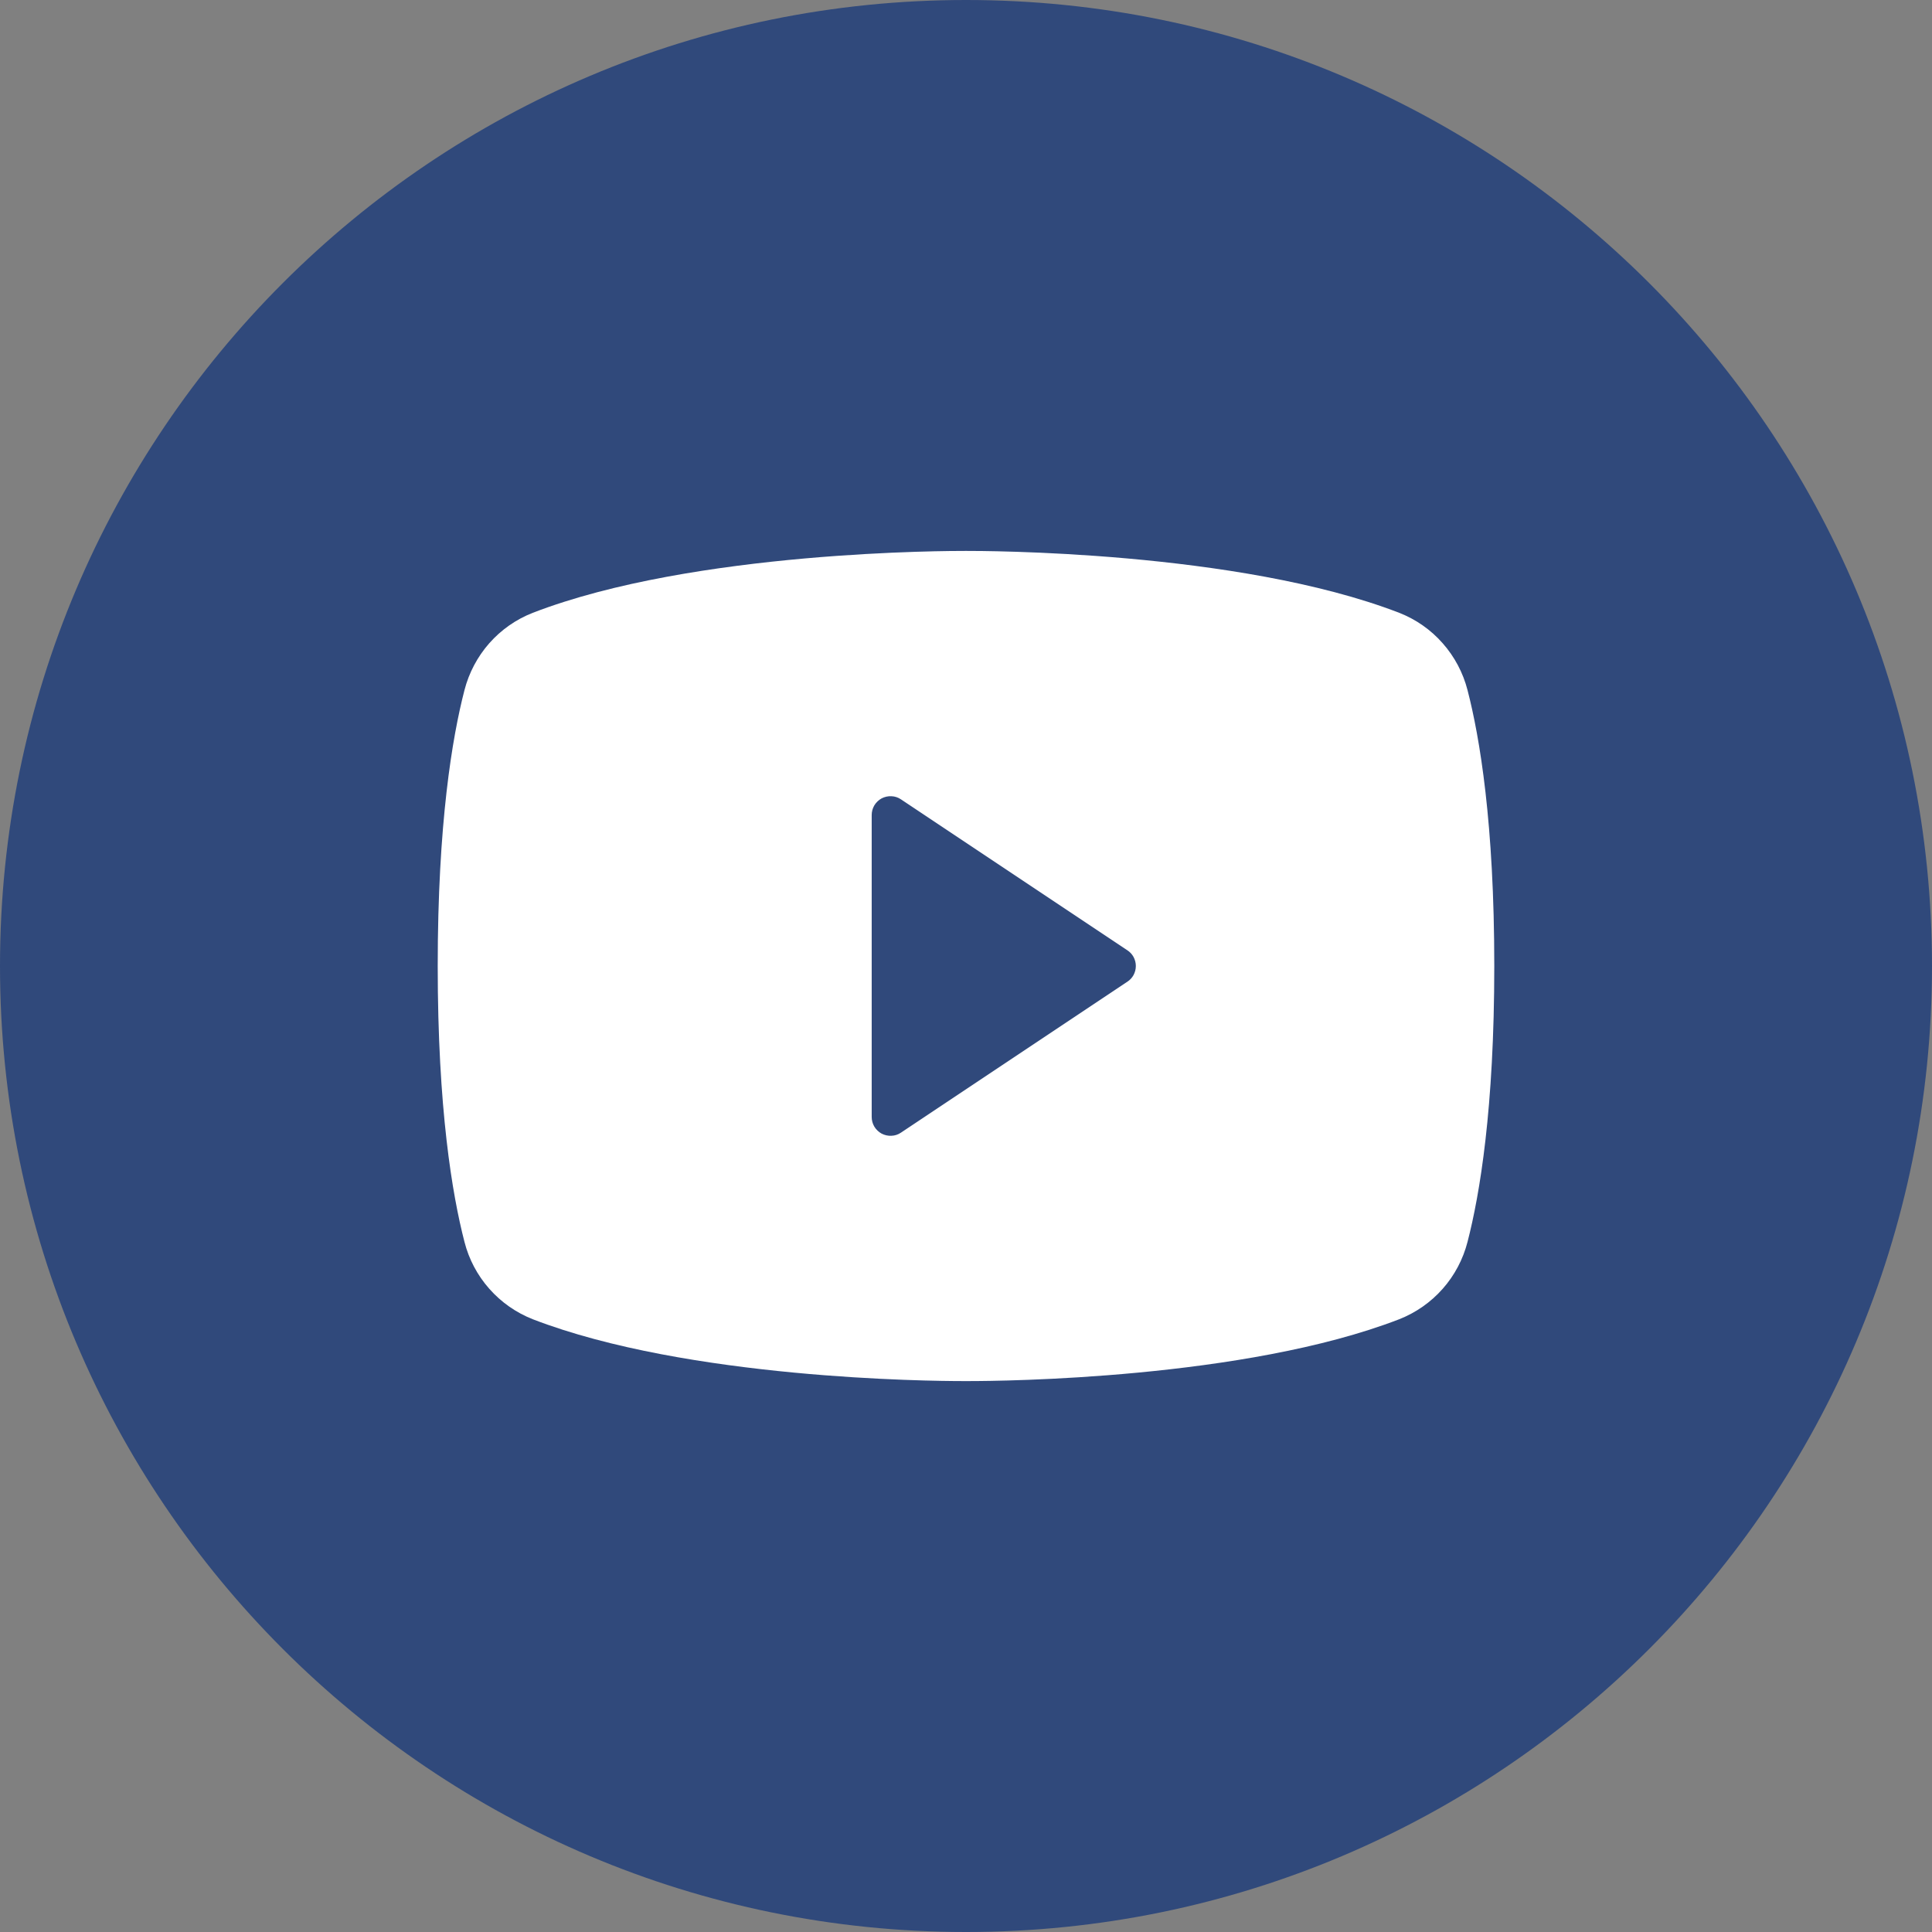 <svg width="32" height="32" viewBox="0 0 32 32" fill="none" xmlns="http://www.w3.org/2000/svg">
<rect x="0" y="0" width="32" height="32" fill="#808080" stroke="none"/>
<path d="M0 16C0 7.163 7.163 0 16 0C24.837 0 32 7.163 32 16C32 24.837 24.837 32 16 32C7.163 32 0 24.837 0 16Z" fill="#30497B"/>
<path d="M24.307 11.431C24.233 11.143 24.092 10.877 23.895 10.654C23.699 10.431 23.452 10.258 23.175 10.15C20.497 9.116 16.234 9.125 16 9.125C15.766 9.125 11.503 9.116 8.825 10.15C8.548 10.258 8.301 10.431 8.104 10.654C7.908 10.877 7.767 11.143 7.693 11.431C7.491 12.211 7.25 13.636 7.25 16C7.25 18.364 7.491 19.789 7.693 20.569C7.766 20.857 7.907 21.123 8.104 21.346C8.301 21.569 8.548 21.742 8.825 21.851C11.391 22.841 15.406 22.875 15.948 22.875H16.052C16.594 22.875 20.612 22.841 23.175 21.851C23.452 21.742 23.699 21.569 23.896 21.346C24.093 21.123 24.233 20.857 24.307 20.569C24.509 19.788 24.75 18.364 24.75 16C24.75 13.636 24.509 12.211 24.307 11.431ZM18.673 16.26L14.923 18.76C14.876 18.792 14.822 18.81 14.765 18.812C14.709 18.815 14.652 18.802 14.602 18.776C14.553 18.749 14.511 18.709 14.482 18.661C14.453 18.612 14.438 18.557 14.438 18.5V13.5C14.438 13.443 14.453 13.388 14.482 13.339C14.511 13.291 14.553 13.251 14.602 13.224C14.652 13.198 14.709 13.185 14.765 13.188C14.822 13.19 14.876 13.208 14.923 13.24L18.673 15.74C18.716 15.768 18.752 15.807 18.776 15.852C18.8 15.898 18.813 15.948 18.813 16C18.813 16.052 18.8 16.102 18.776 16.148C18.752 16.193 18.716 16.232 18.673 16.26Z" fill="white"/>
</svg>
